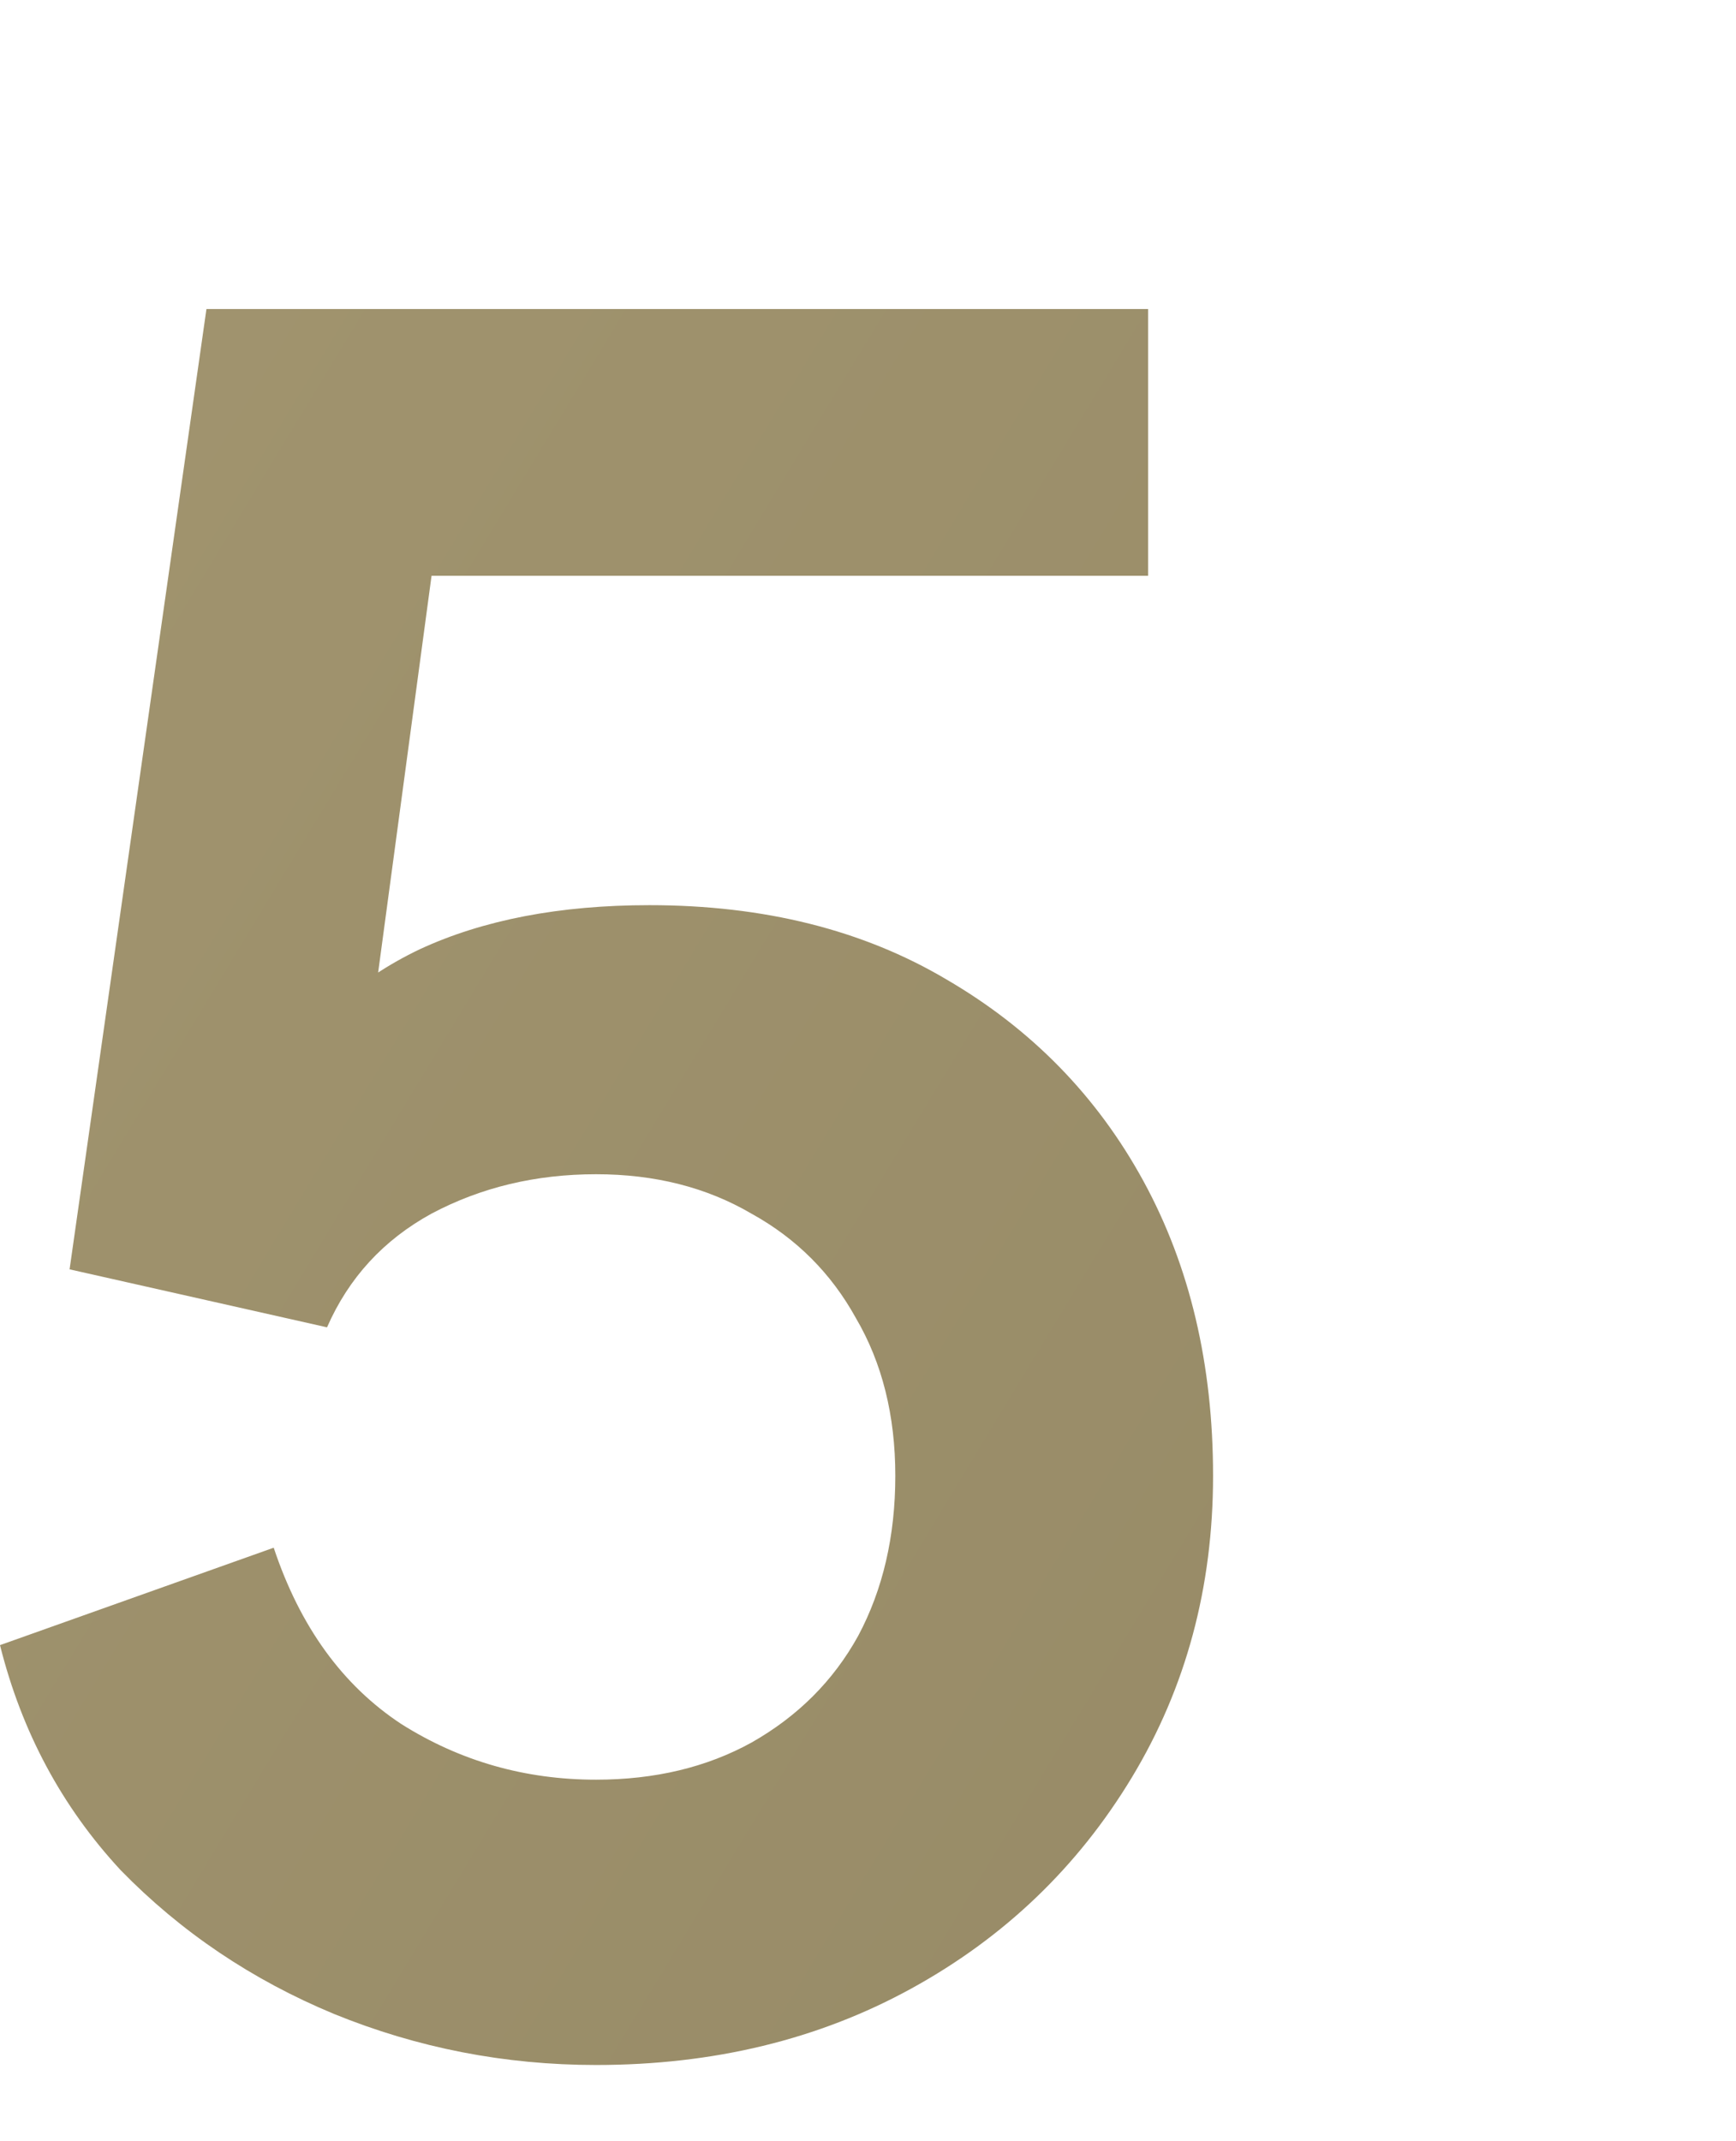 <svg xmlns="http://www.w3.org/2000/svg" width="60" height="74" viewBox="0 0 60 74" fill="none"><path d="M20.602 71.365C17.449 71.365 14.43 70.777 11.544 69.601C8.711 68.425 6.253 66.769 4.169 64.631C2.138 62.44 0.748 59.848 0 56.855L9.46 53.488C10.368 56.214 11.838 58.244 13.869 59.581C15.899 60.863 18.144 61.505 20.602 61.505C22.633 61.505 24.424 61.077 25.974 60.222C27.577 59.313 28.806 58.084 29.661 56.534C30.516 54.931 30.944 53.087 30.944 51.003C30.944 48.919 30.49 47.101 29.581 45.551C28.726 44.002 27.523 42.799 25.974 41.944C24.424 41.035 22.633 40.581 20.602 40.581C18.518 40.581 16.621 41.035 14.911 41.944C13.254 42.853 12.052 44.162 11.303 45.872L2.405 43.868L7.135 10.68H39.682V19.899H11.464L15.552 15.169L12.185 40.181L9.059 37.615C10.555 35.424 12.372 33.821 14.51 32.805C16.701 31.79 19.347 31.282 22.446 31.282C26.401 31.282 29.822 32.137 32.708 33.847C35.647 35.558 37.918 37.882 39.522 40.822C41.125 43.761 41.926 47.155 41.926 51.003C41.926 54.851 40.991 58.325 39.121 61.424C37.25 64.524 34.712 66.956 31.505 68.719C28.298 70.483 24.664 71.365 20.602 71.365Z" fill="url(#paint0_linear_123_123)"></path><defs><linearGradient id="paint0_linear_123_123" x1="-256.718" y1="16.432" x2="26.919" y2="188.075" gradientUnits="userSpaceOnUse"><stop stop-color="#BFB086"></stop><stop offset="1" stop-color="#918562"></stop></linearGradient></defs></svg>